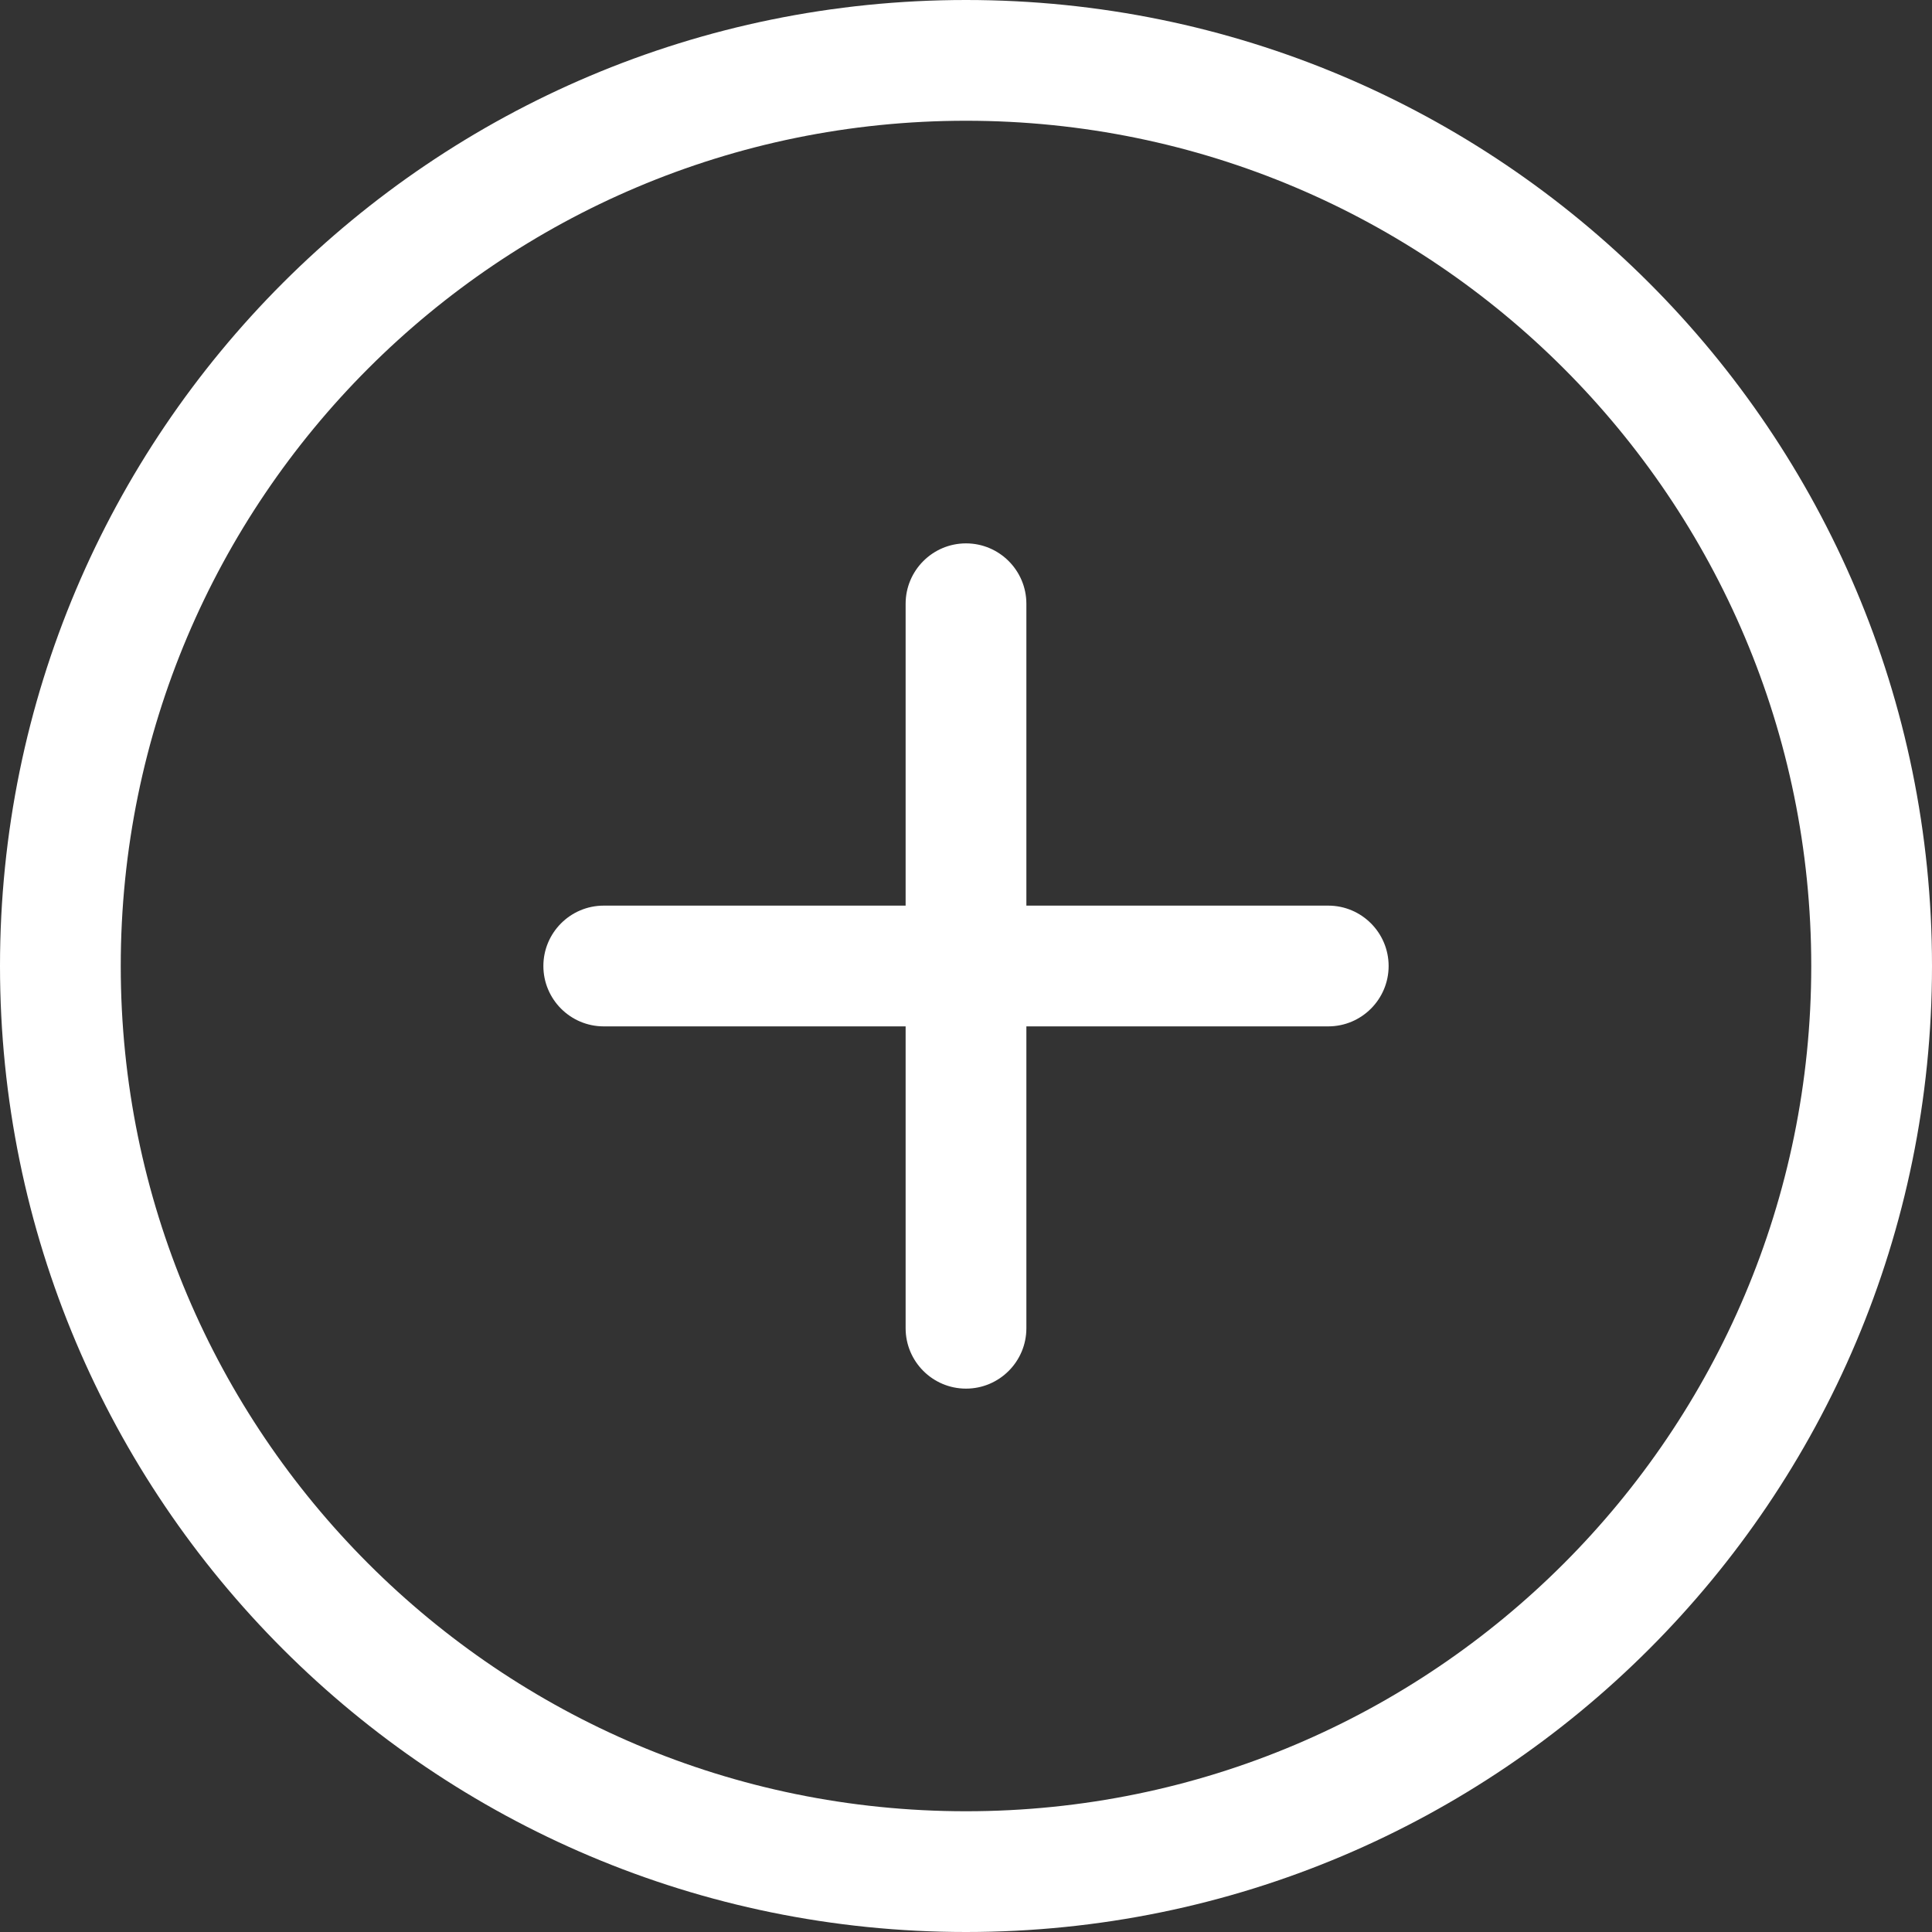 <svg xmlns="http://www.w3.org/2000/svg" width="40" height="40" viewBox="0 0 40 40" fill="none"><rect x="0" y="0" width="40" height="40" fill="#333333" stroke="none"/><g><path fill-rule="evenodd" clip-rule="evenodd" d="M20 37.5C10.335 37.5 2.5 29.663 2.5 20C2.5 10.338 10.335 2.5 20 2.5C29.665 2.5 37.5 10.338 37.5 20C37.5 29.663 29.665 37.5 20 37.5ZM20 0C8.954 0 0 8.95 0 20C0 31.05 8.954 40 20 40C31.046 40 40 31.05 40 20C40 8.95 31.046 0 20 0ZM27.5 18.75H21.25V12.5C21.25 11.812 20.691 11.25 20 11.25C19.309 11.25 18.75 11.812 18.75 12.5V18.75H12.5C11.809 18.75 11.25 19.312 11.25 20C11.25 20.688 11.809 21.25 12.5 21.25H18.75V27.5C18.75 28.188 19.309 28.75 20 28.75C20.691 28.75 21.25 28.188 21.25 27.5V21.25H27.5C28.191 21.25 28.75 20.688 28.75 20C28.75 19.312 28.191 18.75 27.5 18.75Z" fill="white"></path></g><defs></defs></svg>